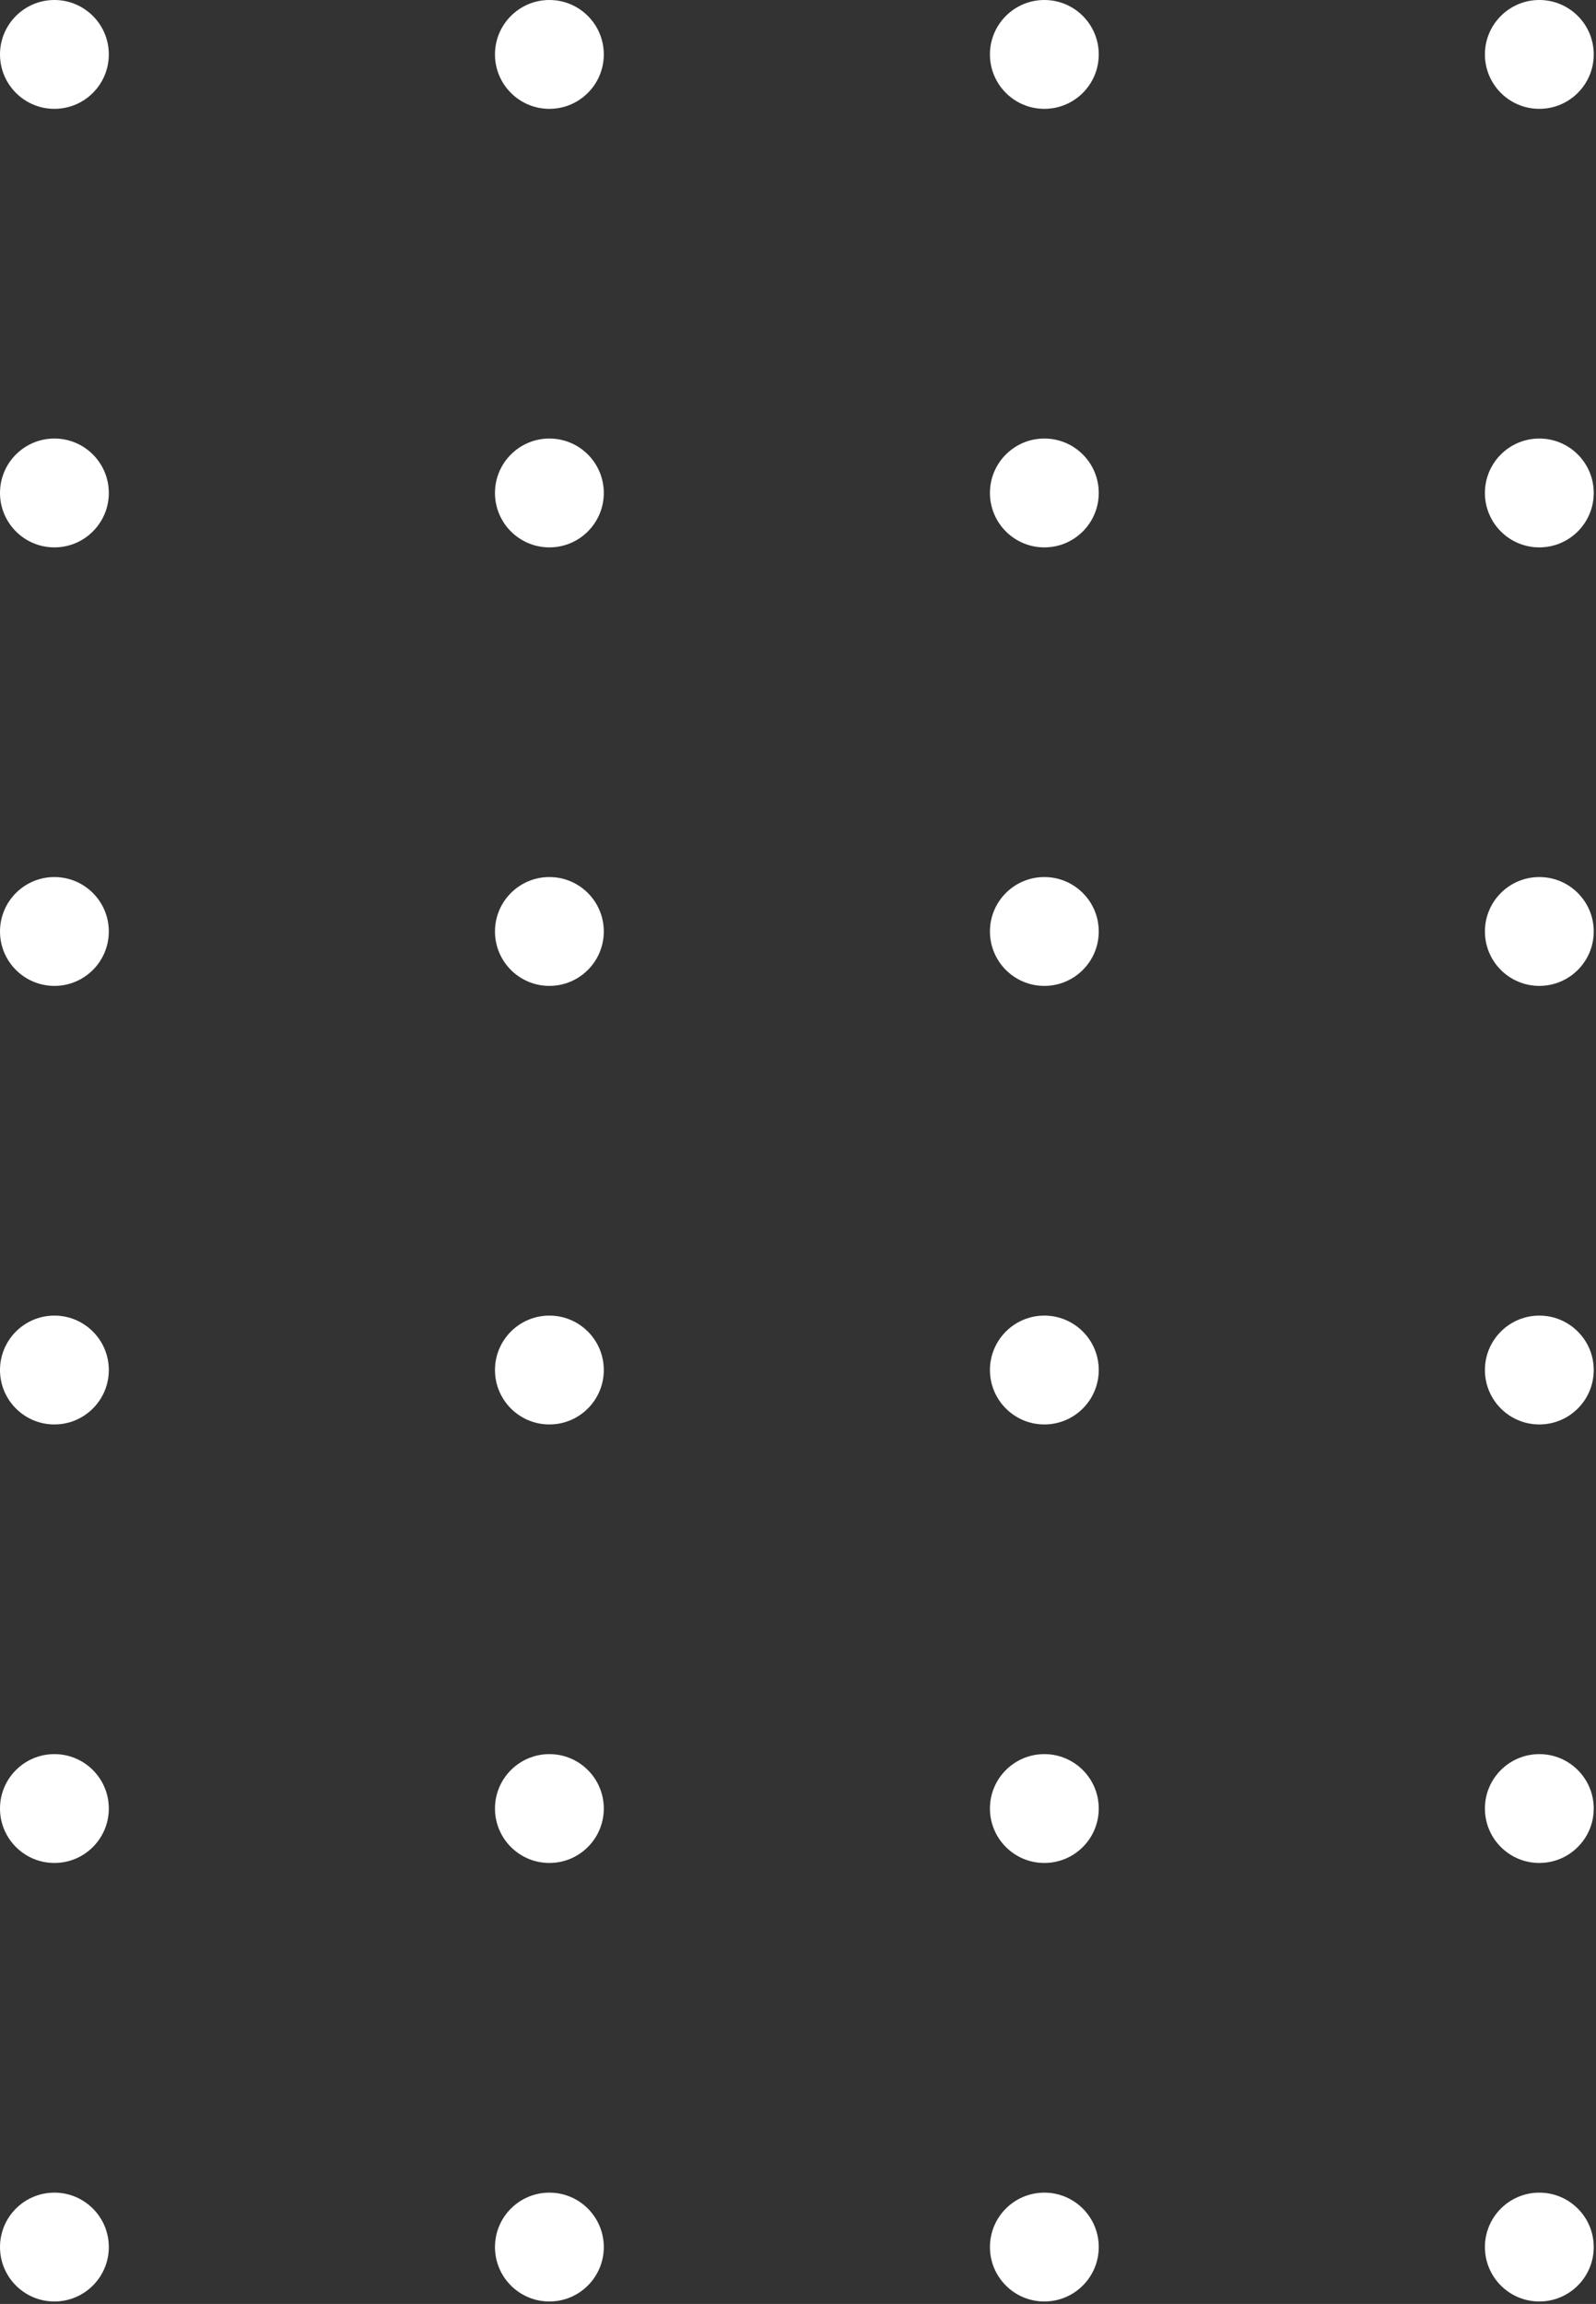 <svg width="88" height="127" viewBox="0 0 88 127" fill="none" xmlns="http://www.w3.org/2000/svg">
<rect x="0" y="0" width="88" height="127" fill="#333333" stroke="none"/>
<circle cx="3" cy="3" r="3" transform="matrix(1 0 0 -1 0 126.863)" fill="white"/>
<circle cx="3" cy="3" r="3" transform="matrix(1 0 0 -1 54.583 126.863)" fill="white"/>
<circle cx="3" cy="3" r="3" transform="matrix(1 0 0 -1 27.292 126.863)" fill="white"/>
<circle cx="3" cy="3" r="3" transform="matrix(1 0 0 -1 81.875 126.863)" fill="white"/>
<circle cx="3" cy="3" r="3" transform="matrix(1 0 0 -1 0 102.691)" fill="white"/>
<circle cx="3" cy="3" r="3" transform="matrix(1 0 0 -1 54.583 102.691)" fill="white"/>
<circle cx="3" cy="3" r="3" transform="matrix(1 0 0 -1 27.292 102.691)" fill="white"/>
<circle cx="3" cy="3" r="3" transform="matrix(1 0 0 -1 81.875 102.691)" fill="white"/>
<circle cx="3" cy="3" r="3" transform="matrix(1 0 0 -1 0 78.519)" fill="white"/>
<circle cx="3" cy="3" r="3" transform="matrix(1 0 0 -1 54.583 78.519)" fill="white"/>
<circle cx="3" cy="3" r="3" transform="matrix(1 0 0 -1 27.292 78.519)" fill="white"/>
<circle cx="3" cy="3" r="3" transform="matrix(1 0 0 -1 81.875 78.519)" fill="white"/>
<circle cx="3" cy="3" r="3" transform="matrix(1 0 0 -1 0 54.345)" fill="white"/>
<circle cx="3" cy="3" r="3" transform="matrix(1 0 0 -1 54.583 54.345)" fill="white"/>
<circle cx="3" cy="3" r="3" transform="matrix(1 0 0 -1 27.292 54.345)" fill="white"/>
<circle cx="3" cy="3" r="3" transform="matrix(1 0 0 -1 81.875 54.345)" fill="white"/>
<circle cx="3" cy="3" r="3" transform="matrix(1 0 0 -1 0 30.173)" fill="white"/>
<circle cx="3" cy="3" r="3" transform="matrix(1 0 0 -1 54.583 30.173)" fill="white"/>
<circle cx="3" cy="3" r="3" transform="matrix(1 0 0 -1 27.292 30.173)" fill="white"/>
<circle cx="3" cy="3" r="3" transform="matrix(1 0 0 -1 81.875 30.173)" fill="white"/>
<circle cx="3" cy="3" r="3" transform="matrix(1 0 0 -1 0 6)" fill="white"/>
<circle cx="3" cy="3" r="3" transform="matrix(1 0 0 -1 54.583 6)" fill="white"/>
<circle cx="3" cy="3" r="3" transform="matrix(1 0 0 -1 27.292 6)" fill="white"/>
<circle cx="3" cy="3" r="3" transform="matrix(1 0 0 -1 81.875 6)" fill="white"/>
</svg>
